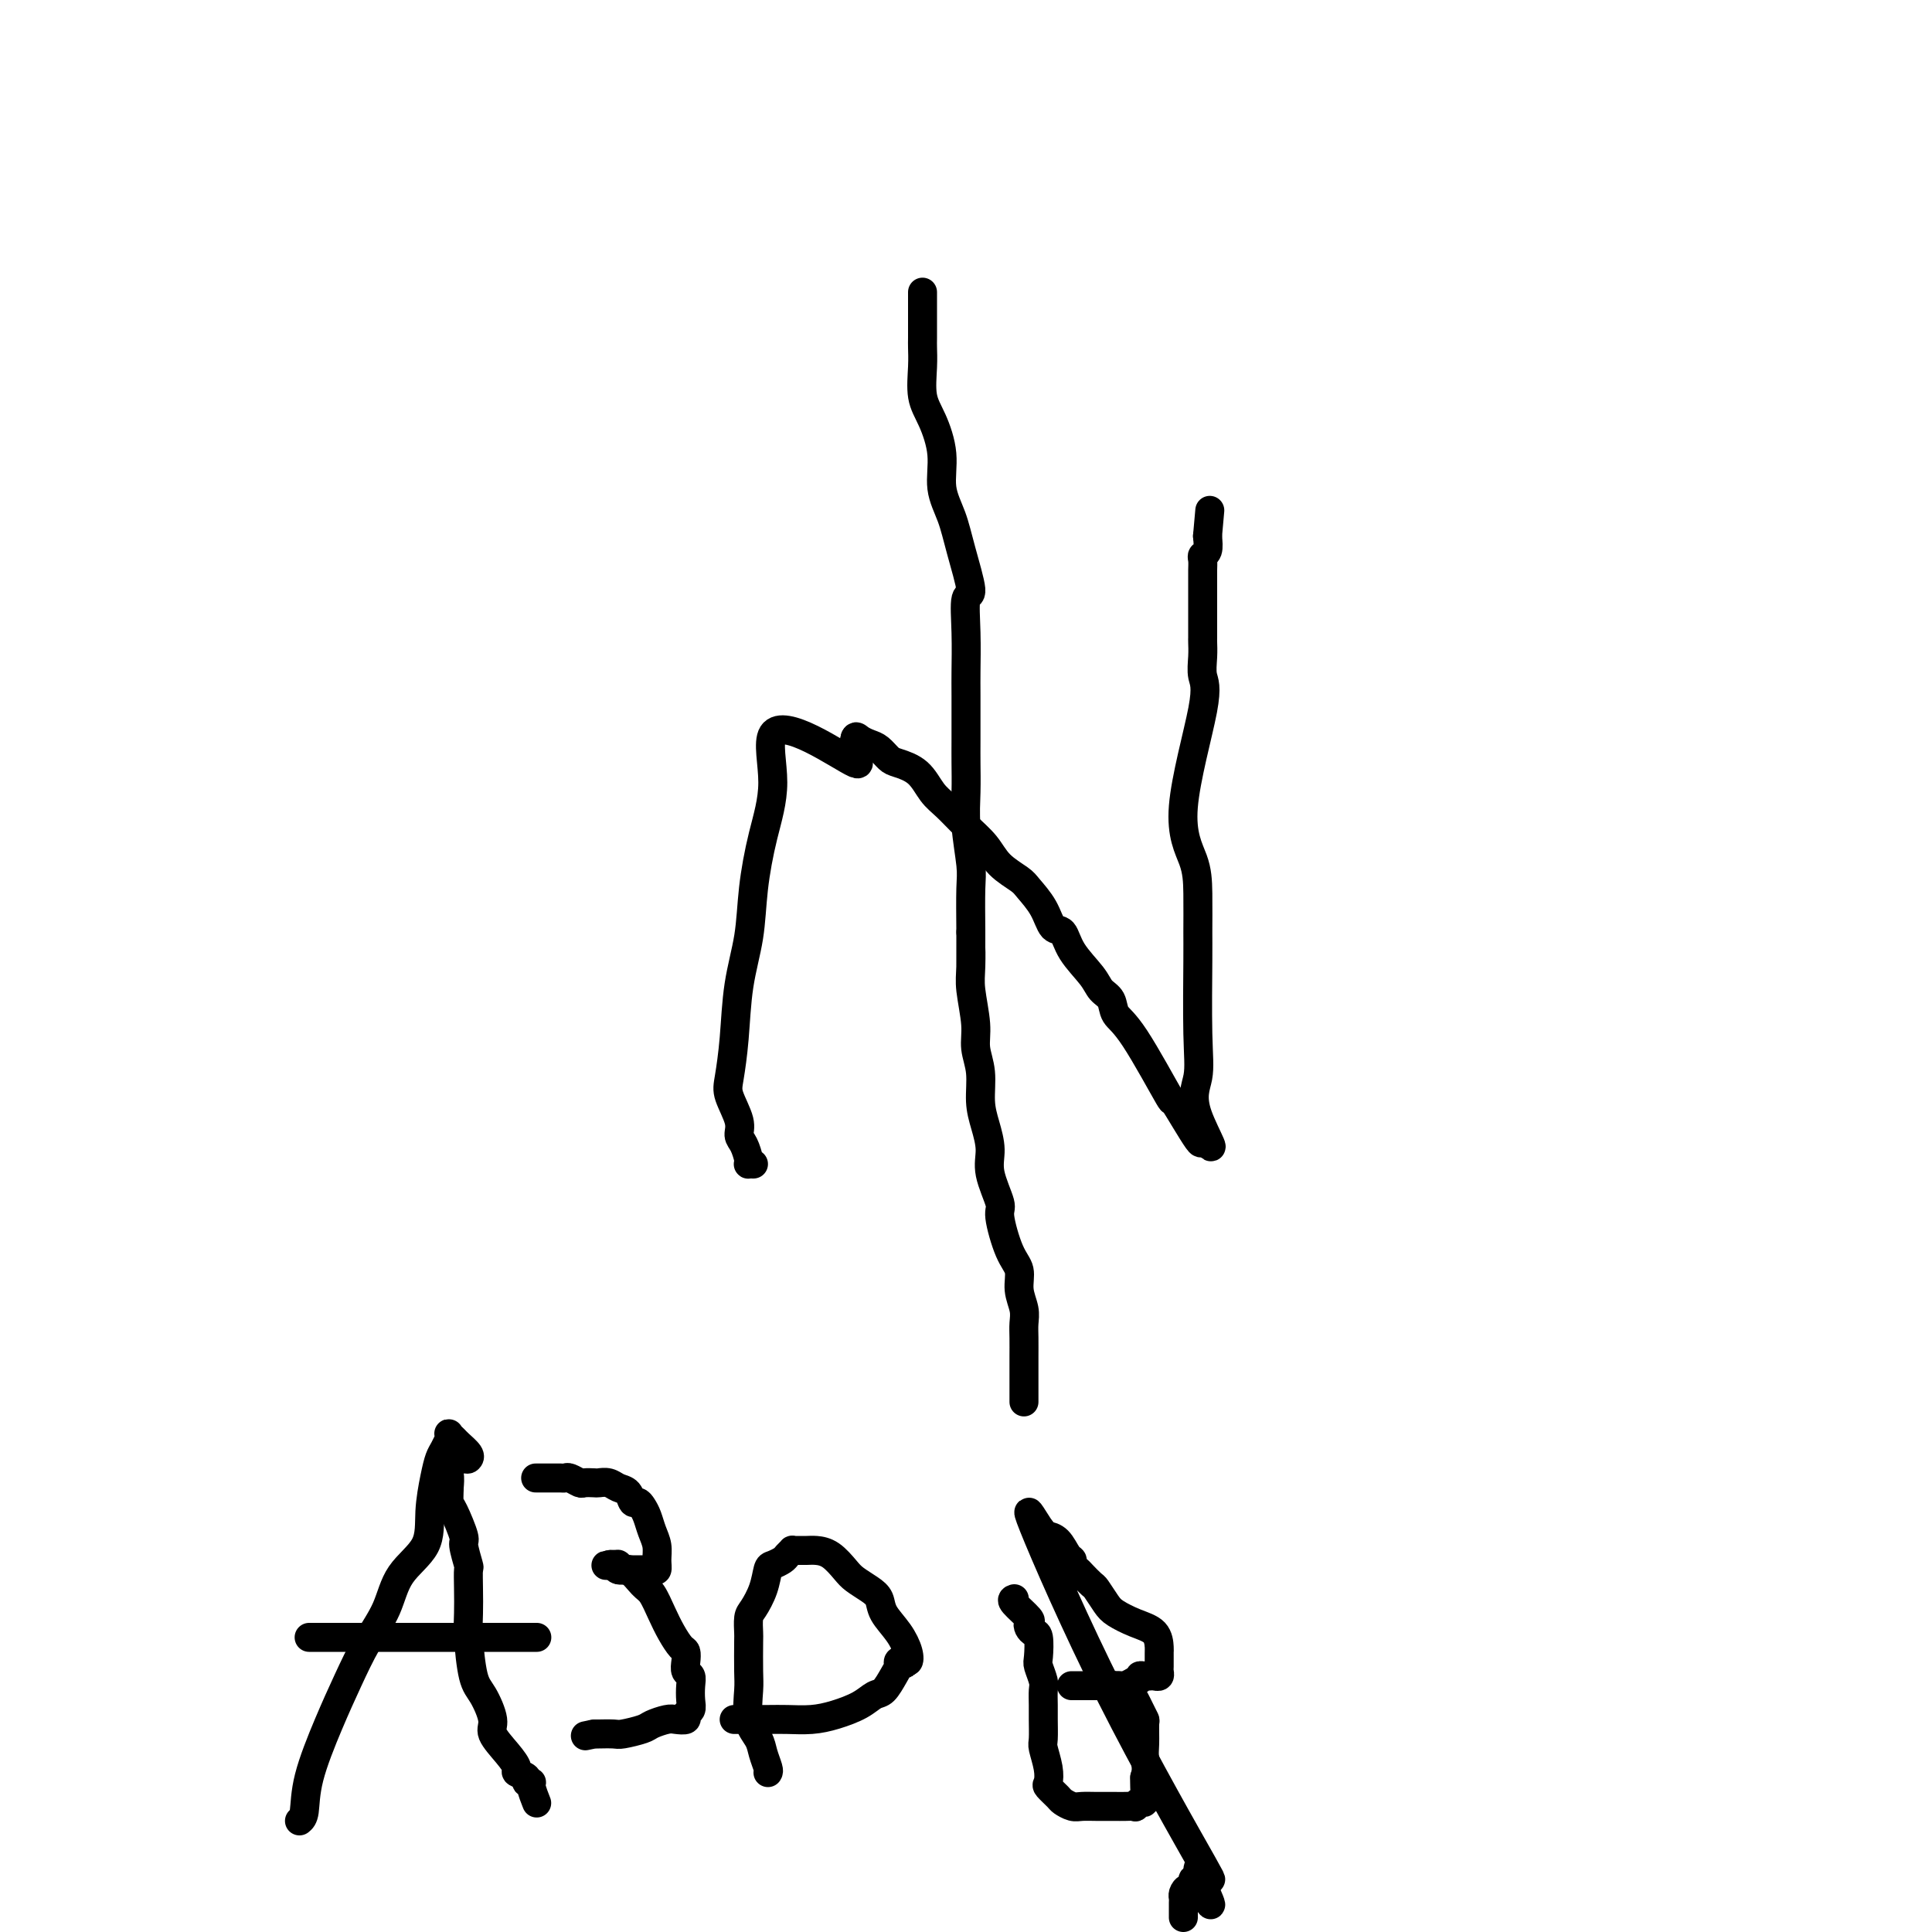 <svg viewBox='0 0 400 400' version='1.1' xmlns='http://www.w3.org/2000/svg' xmlns:xlink='http://www.w3.org/1999/xlink'><g fill='none' stroke='#000000' stroke-width='6' stroke-linecap='round' stroke-linejoin='round'><path d='M191,61c0.000,-0.455 0.000,-0.911 0,0c-0.000,0.911 -0.002,3.188 0,5c0.002,1.812 0.006,3.161 0,4c-0.006,0.839 -0.022,1.170 0,2c0.022,0.830 0.081,2.160 0,4c-0.081,1.840 -0.303,4.192 0,6c0.303,1.808 1.130,3.074 2,5c0.870,1.926 1.783,4.514 2,7c0.217,2.486 -0.261,4.871 0,7c0.261,2.129 1.261,4.001 2,6c0.739,1.999 1.217,4.125 2,7c0.783,2.875 1.870,6.501 2,8c0.130,1.499 -0.697,0.873 -1,2c-0.303,1.127 -0.081,4.007 0,7c0.081,2.993 0.022,6.098 0,8c-0.022,1.902 -0.007,2.602 0,5c0.007,2.398 0.006,6.494 0,9c-0.006,2.506 -0.016,3.422 0,5c0.016,1.578 0.057,3.818 0,6c-0.057,2.182 -0.211,4.307 0,7c0.211,2.693 0.788,5.956 1,8c0.212,2.044 0.061,2.870 0,5c-0.061,2.130 -0.030,5.565 0,9'/><path d='M201,193c-0.005,11.763 -0.016,5.671 0,4c0.016,-1.671 0.061,1.079 0,3c-0.061,1.921 -0.227,3.013 0,5c0.227,1.987 0.848,4.869 1,7c0.152,2.131 -0.165,3.511 0,5c0.165,1.489 0.813,3.088 1,5c0.187,1.912 -0.085,4.138 0,6c0.085,1.862 0.529,3.362 1,5c0.471,1.638 0.969,3.415 1,5c0.031,1.585 -0.404,2.979 0,5c0.404,2.021 1.648,4.669 2,6c0.352,1.331 -0.189,1.346 0,3c0.189,1.654 1.108,4.946 2,7c0.892,2.054 1.756,2.870 2,4c0.244,1.130 -0.131,2.574 0,4c0.131,1.426 0.767,2.832 1,4c0.233,1.168 0.062,2.097 0,3c-0.062,0.903 -0.017,1.780 0,3c0.017,1.220 0.004,2.782 0,4c-0.004,1.218 -0.001,2.092 0,3c0.001,0.908 0.000,1.852 0,3c-0.000,1.148 -0.000,2.501 0,3c0.000,0.499 0.000,0.142 0,0c-0.000,-0.142 -0.000,-0.071 0,0'/><path d='M156,241c-0.417,-0.009 -0.834,-0.018 -1,0c-0.166,0.018 -0.081,0.065 0,0c0.081,-0.065 0.158,-0.240 0,-1c-0.158,-0.760 -0.551,-2.104 -1,-3c-0.449,-0.896 -0.954,-1.343 -1,-2c-0.046,-0.657 0.368,-1.522 0,-3c-0.368,-1.478 -1.517,-3.567 -2,-5c-0.483,-1.433 -0.299,-2.209 0,-4c0.299,-1.791 0.712,-4.596 1,-8c0.288,-3.404 0.450,-7.405 1,-11c0.550,-3.595 1.487,-6.783 2,-10c0.513,-3.217 0.604,-6.464 1,-10c0.396,-3.536 1.099,-7.362 2,-11c0.901,-3.638 1.999,-7.088 2,-11c0.001,-3.912 -1.096,-8.285 0,-10c1.096,-1.715 4.385,-0.771 8,1c3.615,1.771 7.557,4.370 9,5c1.443,0.630 0.387,-0.707 0,-2c-0.387,-1.293 -0.104,-2.540 0,-3c0.104,-0.460 0.030,-0.131 0,0c-0.030,0.131 -0.015,0.066 0,0'/><path d='M177,153c0.130,-0.826 0.456,-0.390 1,0c0.544,0.390 1.307,0.736 2,1c0.693,0.264 1.315,0.448 2,1c0.685,0.552 1.431,1.473 2,2c0.569,0.527 0.959,0.661 2,1c1.041,0.339 2.733,0.883 4,2c1.267,1.117 2.109,2.805 3,4c0.891,1.195 1.832,1.896 3,3c1.168,1.104 2.563,2.612 4,4c1.437,1.388 2.917,2.656 4,4c1.083,1.344 1.770,2.763 3,4c1.230,1.237 3.001,2.290 4,3c0.999,0.710 1.224,1.077 2,2c0.776,0.923 2.102,2.403 3,4c0.898,1.597 1.367,3.310 2,4c0.633,0.690 1.431,0.358 2,1c0.569,0.642 0.911,2.259 2,4c1.089,1.741 2.927,3.608 4,5c1.073,1.392 1.382,2.311 2,3c0.618,0.689 1.544,1.150 2,2c0.456,0.850 0.442,2.091 1,3c0.558,0.909 1.688,1.487 4,5c2.312,3.513 5.805,9.962 7,12c1.195,2.038 0.091,-0.336 1,1c0.909,1.336 3.831,6.382 5,8c1.169,1.618 0.584,-0.191 0,-2'/><path d='M248,234c5.415,7.455 1.451,1.093 0,-3c-1.451,-4.093 -0.389,-5.916 0,-8c0.389,-2.084 0.103,-4.427 0,-9c-0.103,-4.573 -0.025,-11.374 0,-15c0.025,-3.626 -0.003,-4.077 0,-6c0.003,-1.923 0.035,-5.318 0,-8c-0.035,-2.682 -0.139,-4.650 -1,-7c-0.861,-2.350 -2.479,-5.081 -2,-11c0.479,-5.919 3.057,-15.025 4,-20c0.943,-4.975 0.253,-5.820 0,-7c-0.253,-1.180 -0.068,-2.695 0,-4c0.068,-1.305 0.018,-2.399 0,-3c-0.018,-0.601 -0.005,-0.708 0,-1c0.005,-0.292 0.001,-0.769 0,-1c-0.001,-0.231 -0.000,-0.218 0,-1c0.000,-0.782 0.000,-2.360 0,-3c-0.000,-0.640 -0.000,-0.343 0,-1c0.000,-0.657 -0.000,-2.269 0,-3c0.000,-0.731 0.000,-0.581 0,-1c-0.000,-0.419 -0.001,-1.408 0,-2c0.001,-0.592 0.004,-0.787 0,-1c-0.004,-0.213 -0.015,-0.444 0,-1c0.015,-0.556 0.056,-1.438 0,-2c-0.056,-0.562 -0.207,-0.805 0,-1c0.207,-0.195 0.774,-0.341 1,-1c0.226,-0.659 0.113,-1.829 0,-3'/><path d='M250,111c0.833,-9.333 0.417,-4.667 0,0'/><path d='M62,377c0.405,-0.327 0.810,-0.655 1,-2c0.190,-1.345 0.166,-3.708 1,-7c0.834,-3.292 2.528,-7.513 4,-11c1.472,-3.487 2.724,-6.240 4,-9c1.276,-2.760 2.576,-5.527 4,-8c1.424,-2.473 2.973,-4.654 4,-7c1.027,-2.346 1.532,-4.859 3,-7c1.468,-2.141 3.899,-3.910 5,-6c1.101,-2.090 0.873,-4.501 1,-7c0.127,-2.499 0.608,-5.085 1,-7c0.392,-1.915 0.694,-3.158 1,-4c0.306,-0.842 0.617,-1.284 1,-2c0.383,-0.716 0.838,-1.705 1,-2c0.162,-0.295 0.031,0.105 0,0c-0.031,-0.105 0.038,-0.715 0,-1c-0.038,-0.285 -0.182,-0.244 0,0c0.182,0.244 0.689,0.693 1,1c0.311,0.307 0.426,0.472 1,1c0.574,0.528 1.608,1.418 2,2c0.392,0.582 0.144,0.855 0,1c-0.144,0.145 -0.183,0.163 -1,0c-0.817,-0.163 -2.412,-0.505 -3,0c-0.588,0.505 -0.168,1.859 0,3c0.168,1.141 0.084,2.071 0,3'/><path d='M93,308c-0.027,1.564 -0.094,2.472 0,3c0.094,0.528 0.351,0.674 1,2c0.649,1.326 1.691,3.830 2,5c0.309,1.170 -0.113,1.005 0,2c0.113,0.995 0.762,3.150 1,4c0.238,0.850 0.066,0.395 0,1c-0.066,0.605 -0.026,2.270 0,4c0.026,1.730 0.040,3.524 0,5c-0.040,1.476 -0.132,2.634 0,5c0.132,2.366 0.489,5.938 1,8c0.511,2.062 1.174,2.612 2,4c0.826,1.388 1.813,3.615 2,5c0.187,1.385 -0.425,1.929 0,3c0.425,1.071 1.889,2.669 3,4c1.111,1.331 1.871,2.395 2,3c0.129,0.605 -0.373,0.751 0,1c0.373,0.249 1.620,0.600 2,1c0.380,0.400 -0.108,0.850 0,1c0.108,0.150 0.814,0.002 1,0c0.186,-0.002 -0.146,0.144 0,1c0.146,0.856 0.770,2.423 1,3c0.230,0.577 0.066,0.165 0,0c-0.066,-0.165 -0.033,-0.082 0,0'/><path d='M64,339c0.841,0.000 1.682,0.000 2,0c0.318,0.000 0.114,0.000 1,0c0.886,0.000 2.861,0.000 4,0c1.139,0.000 1.443,0.000 2,0c0.557,0.000 1.367,0.000 2,0c0.633,0.000 1.087,0.000 2,0c0.913,0.000 2.284,0.000 3,0c0.716,0.000 0.776,0.000 1,0c0.224,0.000 0.612,0.000 1,0c0.388,0.000 0.775,0.000 1,0c0.225,0.000 0.288,0.000 1,0c0.712,0.000 2.073,0.000 3,0c0.927,-0.000 1.418,0.000 2,0c0.582,0.000 1.254,0.000 2,0c0.746,0.000 1.566,0.000 2,0c0.434,0.000 0.482,-0.000 1,0c0.518,0.000 1.505,0.000 2,0c0.495,0.000 0.498,-0.000 1,0c0.502,0.000 1.504,0.000 2,0c0.496,0.000 0.485,-0.000 1,0c0.515,0.000 1.555,0.000 2,0c0.445,0.000 0.295,-0.000 1,0c0.705,0.000 2.266,0.000 3,0c0.734,0.000 0.641,-0.000 1,0c0.359,0.000 1.168,0.000 2,0c0.832,0.000 1.685,-0.000 2,0c0.315,0.000 0.090,0.000 0,0c-0.090,0.000 -0.045,0.000 0,0'/><path d='M111,306c-0.089,0.000 -0.179,0.000 0,0c0.179,-0.000 0.625,-0.000 1,0c0.375,0.000 0.678,0.000 1,0c0.322,-0.000 0.663,-0.001 1,0c0.337,0.001 0.672,0.004 1,0c0.328,-0.004 0.650,-0.015 1,0c0.350,0.015 0.728,0.057 1,0c0.272,-0.057 0.439,-0.211 1,0c0.561,0.211 1.515,0.788 2,1c0.485,0.212 0.500,0.060 1,0c0.500,-0.060 1.486,-0.029 2,0c0.514,0.029 0.557,0.054 1,0c0.443,-0.054 1.284,-0.187 2,0c0.716,0.187 1.305,0.693 2,1c0.695,0.307 1.496,0.413 2,1c0.504,0.587 0.712,1.655 1,2c0.288,0.345 0.655,-0.032 1,0c0.345,0.032 0.667,0.473 1,1c0.333,0.527 0.679,1.140 1,2c0.321,0.860 0.619,1.968 1,3c0.381,1.032 0.845,1.989 1,3c0.155,1.011 0.001,2.075 0,3c-0.001,0.925 0.150,1.712 0,2c-0.150,0.288 -0.603,0.077 -1,0c-0.397,-0.077 -0.740,-0.020 -1,0c-0.260,0.020 -0.437,0.002 -1,0c-0.563,-0.002 -1.513,0.013 -2,0c-0.487,-0.013 -0.512,-0.055 -1,0c-0.488,0.055 -1.439,0.207 -2,0c-0.561,-0.207 -0.732,-0.773 -1,-1c-0.268,-0.227 -0.634,-0.113 -1,0'/><path d='M126,324c-1.387,0.174 0.146,0.109 1,0c0.854,-0.109 1.030,-0.263 1,0c-0.030,0.263 -0.265,0.944 0,1c0.265,0.056 1.029,-0.512 2,0c0.971,0.512 2.147,2.106 3,3c0.853,0.894 1.381,1.089 2,2c0.619,0.911 1.329,2.537 2,4c0.671,1.463 1.303,2.763 2,4c0.697,1.237 1.458,2.411 2,3c0.542,0.589 0.863,0.594 1,1c0.137,0.406 0.089,1.215 0,2c-0.089,0.785 -0.219,1.548 0,2c0.219,0.452 0.786,0.593 1,1c0.214,0.407 0.073,1.079 0,2c-0.073,0.921 -0.078,2.089 0,3c0.078,0.911 0.241,1.564 0,2c-0.241,0.436 -0.884,0.656 -1,1c-0.116,0.344 0.294,0.813 0,1c-0.294,0.187 -1.294,0.092 -2,0c-0.706,-0.092 -1.118,-0.182 -2,0c-0.882,0.182 -2.234,0.637 -3,1c-0.766,0.363 -0.947,0.633 -2,1c-1.053,0.367 -2.978,0.830 -4,1c-1.022,0.170 -1.140,0.045 -2,0c-0.860,-0.045 -2.462,-0.012 -3,0c-0.538,0.012 -0.011,0.003 0,0c0.011,-0.003 -0.495,-0.002 -1,0'/><path d='M123,359c-3.167,0.667 -1.583,0.333 0,0'/><path d='M159,367c0.099,-0.153 0.198,-0.306 0,-1c-0.198,-0.694 -0.694,-1.929 -1,-3c-0.306,-1.071 -0.422,-1.979 -1,-3c-0.578,-1.021 -1.619,-2.155 -2,-4c-0.381,-1.845 -0.103,-4.399 0,-6c0.103,-1.601 0.029,-2.248 0,-4c-0.029,-1.752 -0.015,-4.610 0,-6c0.015,-1.390 0.032,-1.311 0,-2c-0.032,-0.689 -0.112,-2.145 0,-3c0.112,-0.855 0.415,-1.108 1,-2c0.585,-0.892 1.452,-2.424 2,-4c0.548,-1.576 0.778,-3.197 1,-4c0.222,-0.803 0.437,-0.790 1,-1c0.563,-0.210 1.473,-0.645 2,-1c0.527,-0.355 0.669,-0.631 1,-1c0.331,-0.369 0.850,-0.831 1,-1c0.150,-0.169 -0.070,-0.044 0,0c0.070,0.044 0.431,0.007 1,0c0.569,-0.007 1.345,0.014 2,0c0.655,-0.014 1.190,-0.064 2,0c0.810,0.064 1.895,0.243 3,1c1.105,0.757 2.231,2.092 3,3c0.769,0.908 1.182,1.390 2,2c0.818,0.610 2.041,1.350 3,2c0.959,0.650 1.655,1.212 2,2c0.345,0.788 0.338,1.802 1,3c0.662,1.198 1.992,2.579 3,4c1.008,1.421 1.695,2.883 2,4c0.305,1.117 0.230,1.891 0,2c-0.230,0.109 -0.615,-0.445 -1,-1'/><path d='M187,343c0.837,2.094 0.428,1.328 0,1c-0.428,-0.328 -0.877,-0.219 -1,0c-0.123,0.219 0.079,0.548 0,1c-0.079,0.452 -0.439,1.028 -1,2c-0.561,0.972 -1.324,2.341 -2,3c-0.676,0.659 -1.265,0.607 -2,1c-0.735,0.393 -1.616,1.230 -3,2c-1.384,0.770 -3.270,1.474 -5,2c-1.730,0.526 -3.303,0.873 -5,1c-1.697,0.127 -3.516,0.034 -5,0c-1.484,-0.034 -2.632,-0.009 -4,0c-1.368,0.009 -2.954,0.002 -4,0c-1.046,-0.002 -1.551,-0.001 -2,0c-0.449,0.001 -0.843,0.000 -1,0c-0.157,-0.000 -0.079,-0.000 0,0'/><path d='M210,331c-0.338,0.107 -0.676,0.215 0,1c0.676,0.785 2.367,2.249 3,3c0.633,0.751 0.208,0.789 0,1c-0.208,0.211 -0.200,0.593 0,1c0.200,0.407 0.593,0.837 1,1c0.407,0.163 0.827,0.059 1,1c0.173,0.941 0.099,2.927 0,4c-0.099,1.073 -0.223,1.234 0,2c0.223,0.766 0.792,2.139 1,3c0.208,0.861 0.055,1.212 0,2c-0.055,0.788 -0.011,2.013 0,3c0.011,0.987 -0.011,1.736 0,3c0.011,1.264 0.054,3.045 0,4c-0.054,0.955 -0.204,1.086 0,2c0.204,0.914 0.761,2.612 1,4c0.239,1.388 0.161,2.467 0,3c-0.161,0.533 -0.406,0.521 0,1c0.406,0.479 1.462,1.449 2,2c0.538,0.551 0.557,0.684 1,1c0.443,0.316 1.308,0.817 2,1c0.692,0.183 1.210,0.049 2,0c0.790,-0.049 1.851,-0.013 3,0c1.149,0.013 2.384,0.005 3,0c0.616,-0.005 0.613,-0.006 1,0c0.387,0.006 1.165,0.018 2,0c0.835,-0.018 1.726,-0.067 2,0c0.274,0.067 -0.070,0.250 0,0c0.070,-0.250 0.555,-0.933 1,-1c0.445,-0.067 0.851,0.482 1,0c0.149,-0.482 0.043,-1.995 0,-3c-0.043,-1.005 -0.021,-1.503 0,-2'/><path d='M237,368c0.618,-1.715 0.163,-3.001 0,-4c-0.163,-0.999 -0.033,-1.710 0,-3c0.033,-1.290 -0.032,-3.158 0,-4c0.032,-0.842 0.159,-0.659 0,-1c-0.159,-0.341 -0.605,-1.205 -1,-2c-0.395,-0.795 -0.738,-1.519 -1,-2c-0.262,-0.481 -0.441,-0.717 -1,-1c-0.559,-0.283 -1.498,-0.612 -2,-1c-0.502,-0.388 -0.568,-0.836 -1,-1c-0.432,-0.164 -1.229,-0.044 -2,0c-0.771,0.044 -1.516,0.012 -2,0c-0.484,-0.012 -0.708,-0.003 -1,0c-0.292,0.003 -0.652,0.001 -1,0c-0.348,-0.001 -0.683,-0.000 -1,0c-0.317,0.000 -0.615,0.000 -1,0c-0.385,-0.000 -0.857,-0.000 -1,0c-0.143,0.000 0.045,-0.000 0,0c-0.045,0.000 -0.322,0.000 0,0c0.322,-0.000 1.242,-0.000 2,0c0.758,0.000 1.354,0.001 2,0c0.646,-0.001 1.343,-0.004 2,0c0.657,0.004 1.273,0.015 2,0c0.727,-0.015 1.566,-0.056 2,0c0.434,0.056 0.463,0.207 1,0c0.537,-0.207 1.582,-0.774 2,-1c0.418,-0.226 0.209,-0.113 0,0'/><path d='M235,348c1.881,-0.381 1.082,-0.833 1,-1c-0.082,-0.167 0.552,-0.048 1,0c0.448,0.048 0.708,0.025 1,0c0.292,-0.025 0.614,-0.052 1,0c0.386,0.052 0.835,0.182 1,0c0.165,-0.182 0.044,-0.675 0,-1c-0.044,-0.325 -0.012,-0.480 0,-1c0.012,-0.520 0.002,-1.403 0,-2c-0.002,-0.597 0.002,-0.908 0,-1c-0.002,-0.092 -0.010,0.036 0,0c0.010,-0.036 0.039,-0.235 0,-1c-0.039,-0.765 -0.147,-2.097 -1,-3c-0.853,-0.903 -2.451,-1.379 -4,-2c-1.549,-0.621 -3.049,-1.389 -4,-2c-0.951,-0.611 -1.354,-1.067 -2,-2c-0.646,-0.933 -1.536,-2.344 -2,-3c-0.464,-0.656 -0.502,-0.558 -1,-1c-0.498,-0.442 -1.456,-1.426 -2,-2c-0.544,-0.574 -0.673,-0.738 -1,-1c-0.327,-0.262 -0.852,-0.620 -1,-1c-0.148,-0.380 0.080,-0.781 0,-1c-0.080,-0.219 -0.470,-0.255 -1,-1c-0.530,-0.745 -1.200,-2.197 -2,-3c-0.800,-0.803 -1.728,-0.955 -2,-1c-0.272,-0.045 0.113,0.019 0,0c-0.113,-0.019 -0.724,-0.119 -2,-2c-1.276,-1.881 -3.218,-5.543 -1,0c2.218,5.543 8.594,20.290 16,35c7.406,14.710 15.840,29.384 19,35c3.160,5.616 1.046,2.176 0,1c-1.046,-1.176 -1.023,-0.088 -1,1'/><path d='M248,388c5.154,11.527 1.539,4.346 0,2c-1.539,-2.346 -1.001,0.145 -1,1c0.001,0.855 -0.536,0.075 -1,0c-0.464,-0.075 -0.856,0.553 -1,1c-0.144,0.447 -0.038,0.711 0,1c0.038,0.289 0.010,0.603 0,1c-0.010,0.397 -0.003,0.877 0,1c0.003,0.123 0.001,-0.111 0,0c-0.001,0.111 -0.000,0.568 0,1c0.000,0.432 0.000,0.838 0,1c-0.000,0.162 -0.000,0.081 0,0'/></g>
</svg>